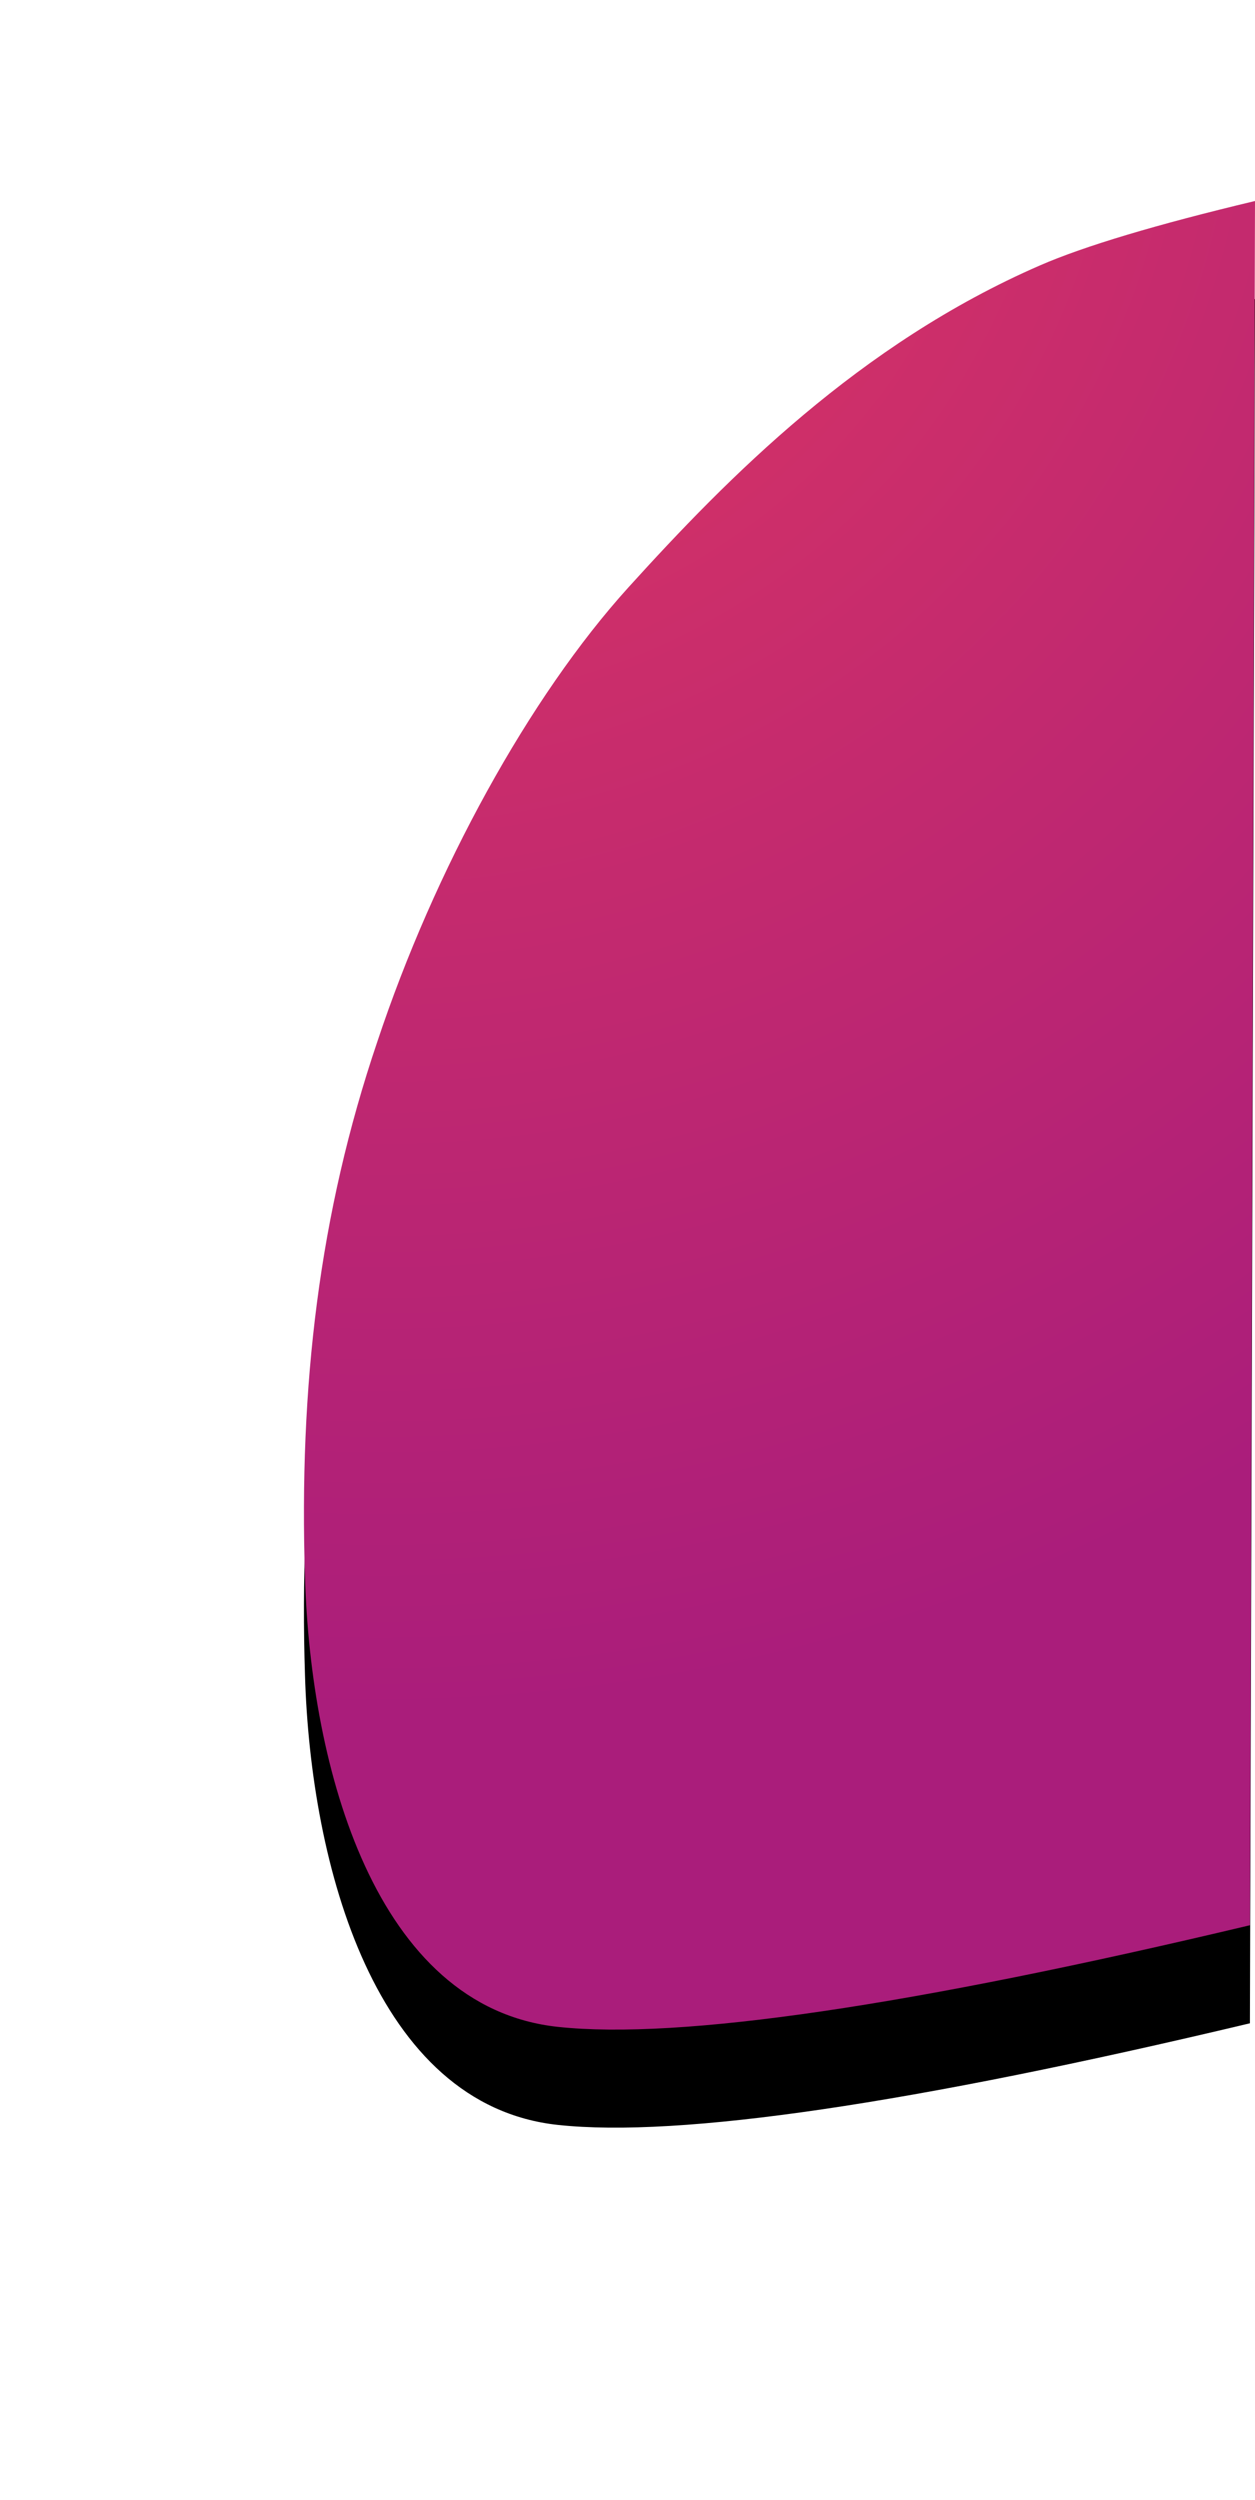 <?xml version="1.0" encoding="UTF-8"?>
<svg width="256px" height="510px" viewBox="0 0 256 510" version="1.1" xmlns="http://www.w3.org/2000/svg" xmlns:xlink="http://www.w3.org/1999/xlink">
    <!-- Generator: Sketch 53.2 (72643) - https://sketchapp.com -->
    <title>Artboard</title>
    <desc>Created with Sketch.</desc>
    <defs>
        <radialGradient cx="8.494%" cy="-9.094%" fx="8.494%" fy="-9.094%" r="175.501%" gradientTransform="translate(0.085,-0.091),scale(1,0.52),rotate(69.241),translate(-0.085,0.091)" id="radialGradient-1">
            <stop stop-color="#E13960" offset="0%"></stop>
            <stop stop-color="#C42A6E" offset="52.538%"></stop>
            <stop stop-color="#AA1D7B" offset="100%"></stop>
        </radialGradient>
        <path d="M76.962,212.499 C88.603,177.453 107.946,142.162 128.201,119.801 C148.457,97.439 175.26,70.192 212.132,54.14 C221.207,50.193 235.83,45.813 256,41 L254.963,392.711 C185.738,409.196 138.69,416.107 113.82,413.445 C76.513,409.45 63.369,360.485 62.214,321.764 C60.967,282.788 65.068,247.638 76.962,212.499 Z" id="path-2"></path>
        <filter x="-36.1%" y="-12.7%" width="172.1%" height="136.8%" filterUnits="objectBoundingBox" id="filter-3">
            <feMorphology radius="5" operator="erode" in="SourceAlpha" result="shadowSpreadOuter1"></feMorphology>
            <feOffset dx="0" dy="20" in="shadowSpreadOuter1" result="shadowOffsetOuter1"></feOffset>
            <feGaussianBlur stdDeviation="25" in="shadowOffsetOuter1" result="shadowBlurOuter1"></feGaussianBlur>
            <feColorMatrix values="0 0 0 0 0.84   0 0 0 0 0.032   0 0 0 0 0.366  0 0 0 1 0" type="matrix" in="shadowBlurOuter1"></feColorMatrix>
        </filter>
    </defs>
    <g id="Artboard" stroke="none" stroke-width="1" fill="none" fill-rule="evenodd">
        <g id="Path">
            <use fill="black" fill-opacity="1" filter="url(#filter-3)" xlink:href="#path-2"></use>
            <use fill="url(#radialGradient-1)" fill-rule="evenodd" xlink:href="#path-2"></use>
        </g>
    </g>
</svg>